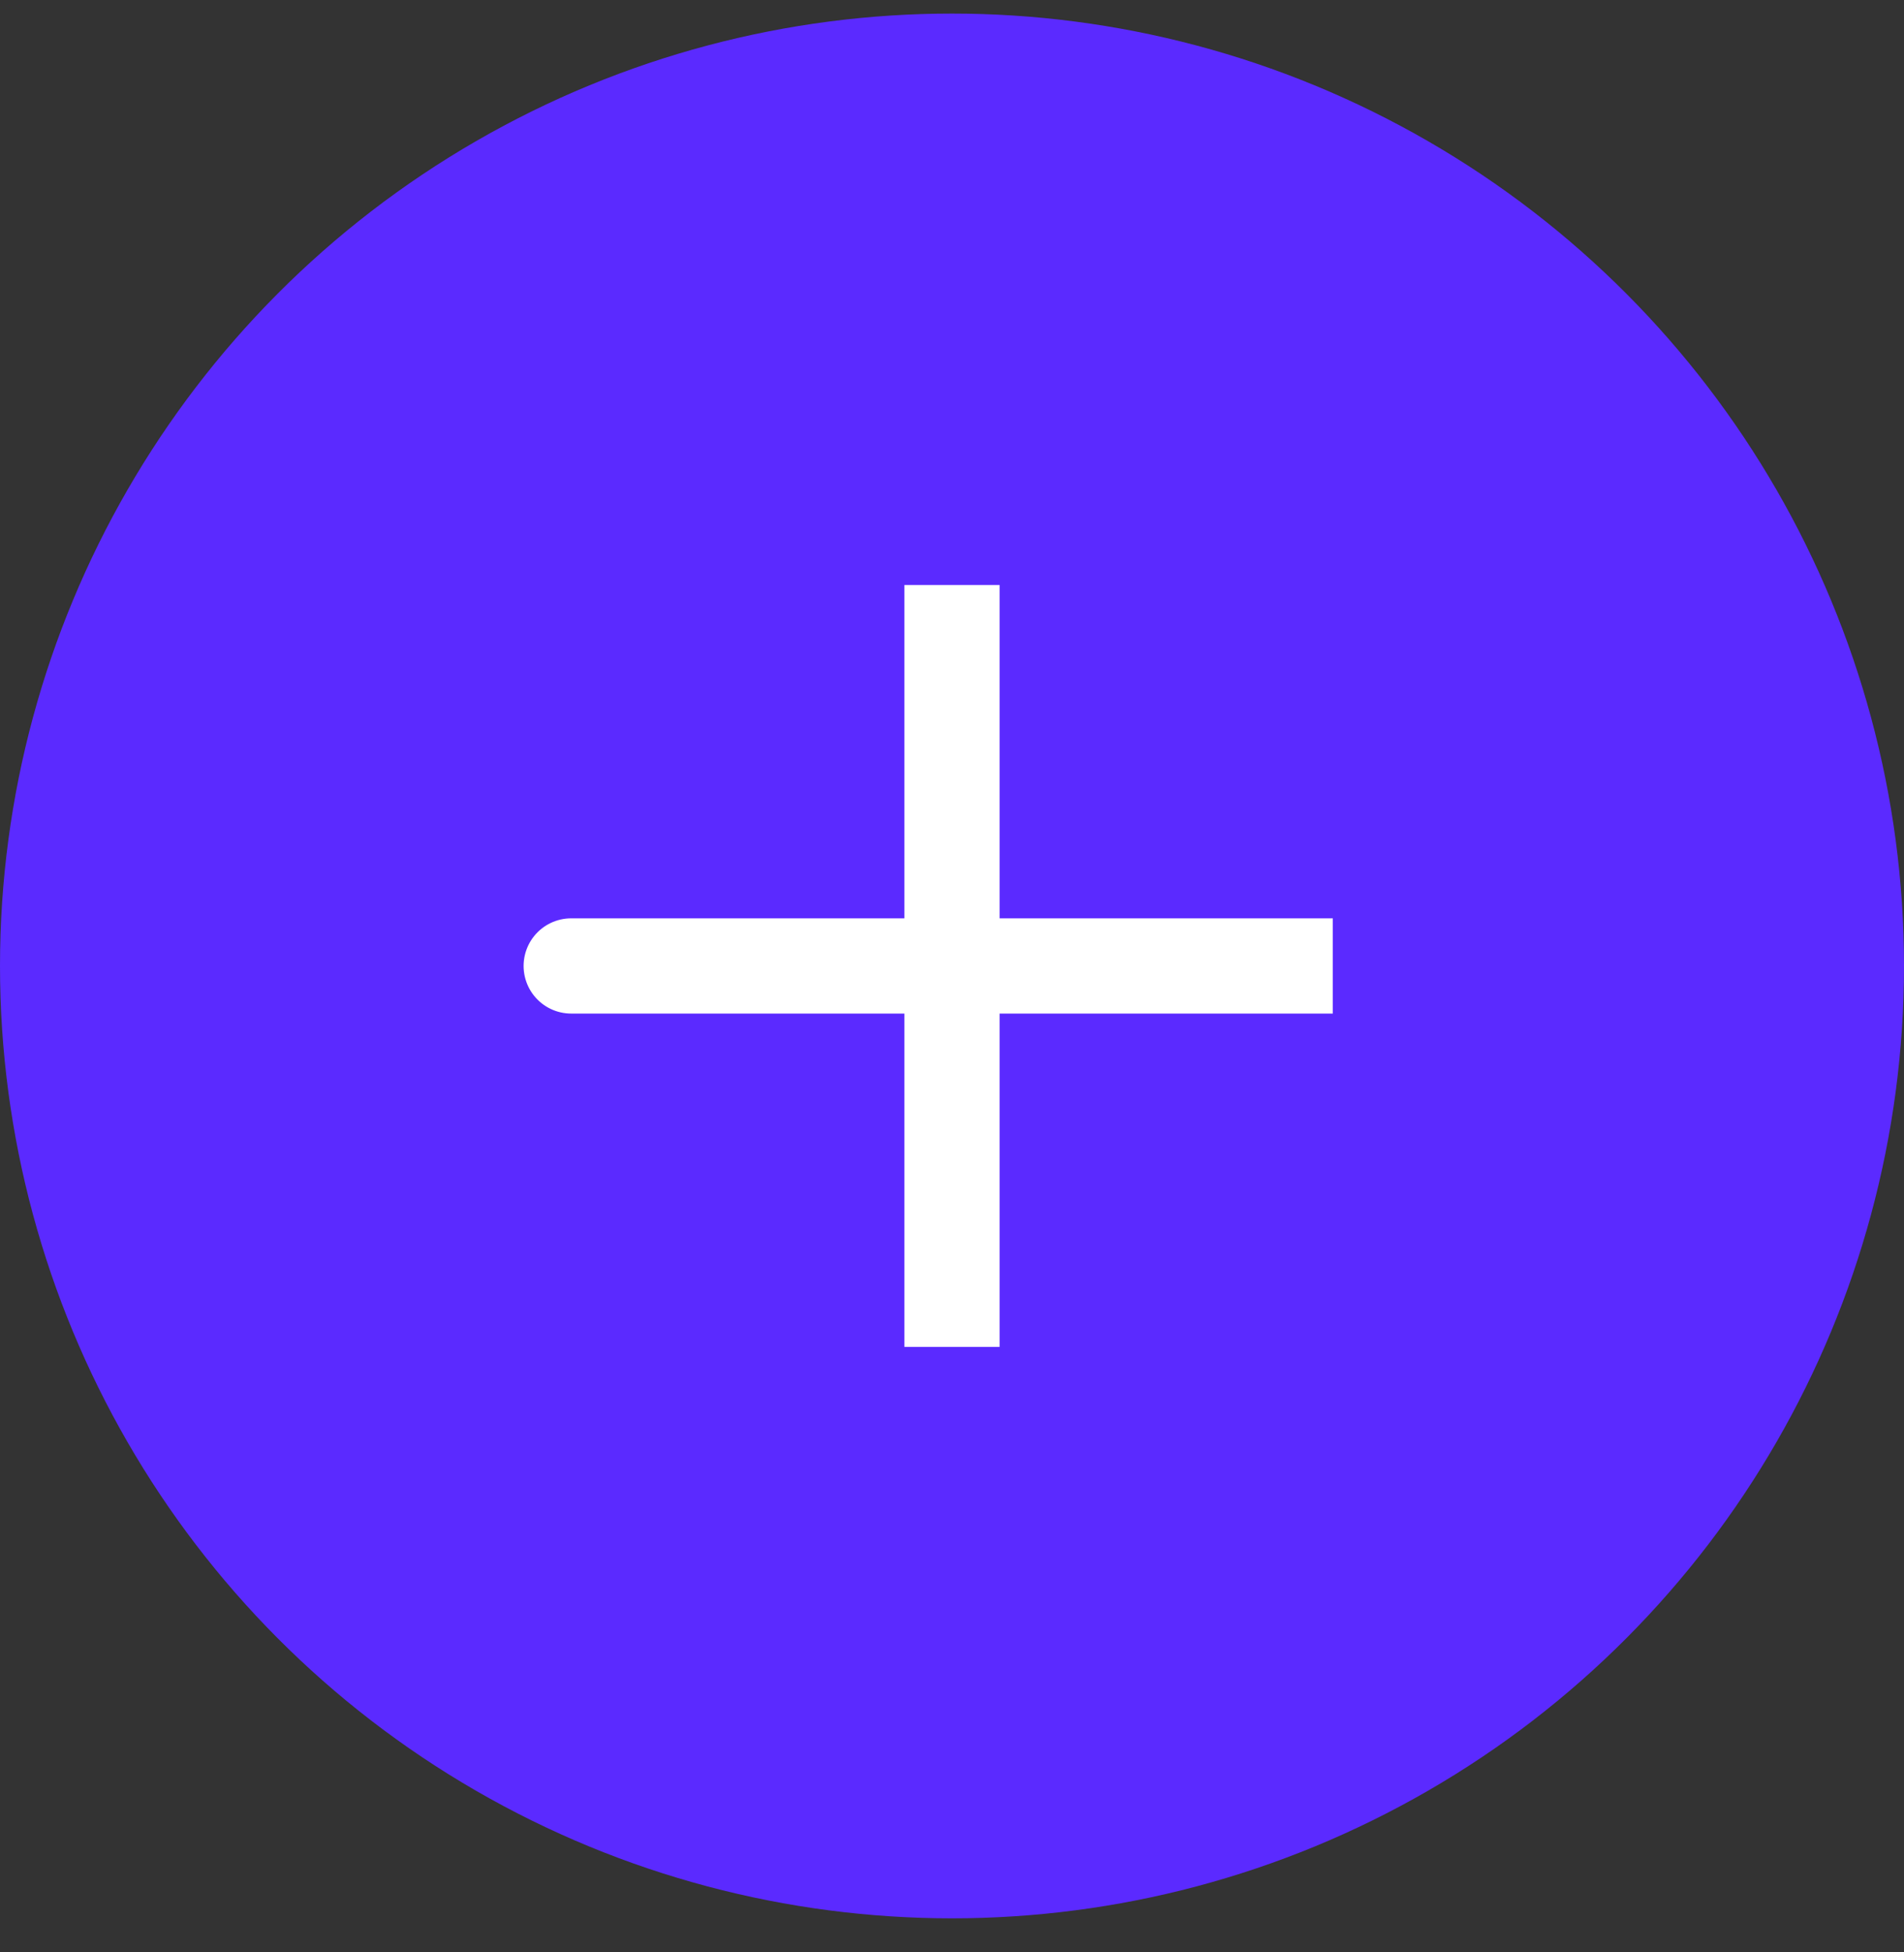 <?xml version="1.0" encoding="UTF-8"?> <svg xmlns="http://www.w3.org/2000/svg" width="40" height="41" viewBox="0 0 40 41" fill="none"><rect x="0" y="0" width="40" height="41" fill="#333333" stroke="none"/> <circle cx="20" cy="20.285" r="20" fill="#5B2AFF"></circle> <path d="M20 20.285H12M20 28.285V20.285V28.285ZM20 20.285V12.285V20.285ZM20 20.285H28H20Z" stroke="white" stroke-width="2" stroke-linecap="round"></path> </svg> 
